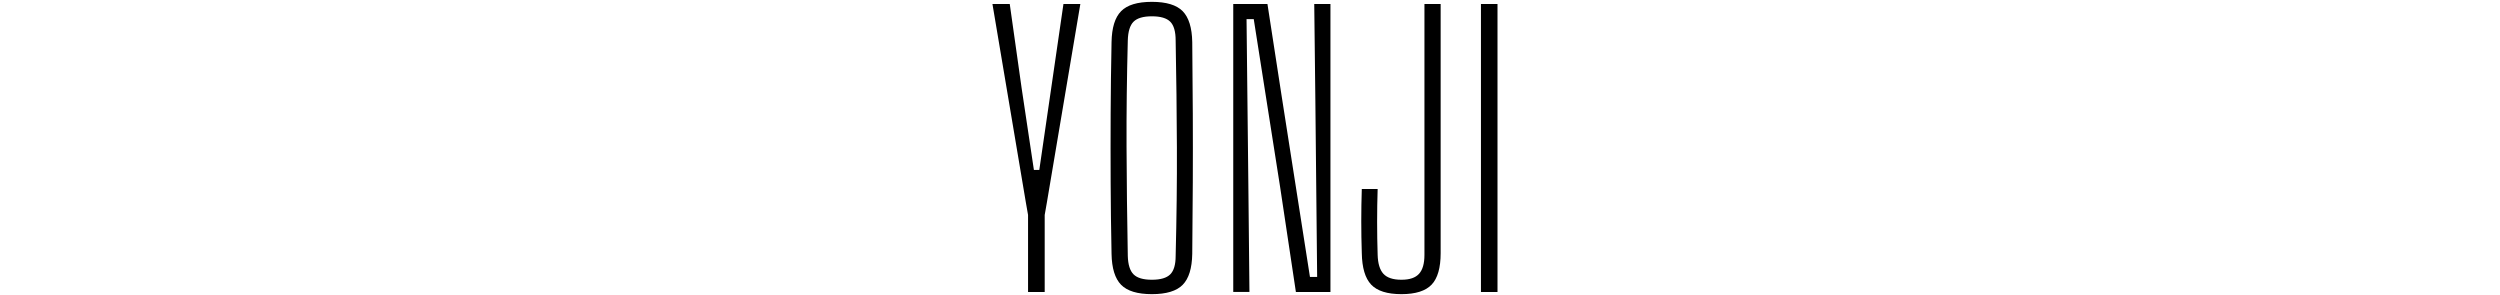 <?xml version="1.0" encoding="UTF-8"?>
<svg id="_レイヤー_1" data-name="レイヤー_1" xmlns="http://www.w3.org/2000/svg" version="1.1" viewBox="0 0 500 59">
  <!-- Generator: Adobe Illustrator 29.6.1, SVG Export Plug-In . SVG Version: 2.1.1 Build 9)  -->
  <path d="M205.61,58.4v-15.41l-.43-2.45L198.49.8h3.46l2.38,16.85,2.45,16.34h1.08l2.38-16.34,2.45-16.85h3.38l-6.7,39.74-.43,2.45v15.41h-3.31Z"/>
  <path d="M230.38,58.83c-2.88,0-4.93-.62-6.16-1.87-1.22-1.25-1.86-3.31-1.91-6.19-.1-4.94-.16-9.71-.18-14.29s-.02-9.16,0-13.72c.02-4.56.08-9.33.18-14.33.05-2.88.68-4.94,1.91-6.19,1.22-1.25,3.28-1.87,6.16-1.87s4.93.62,6.16,1.87c1.22,1.25,1.86,3.31,1.91,6.19.05,4.99.08,9.77.11,14.33.02,4.56.02,9.13,0,13.72s-.06,9.35-.11,14.29c-.05,2.88-.68,4.94-1.91,6.19-1.22,1.25-3.28,1.87-6.16,1.87ZM230.38,55.95c1.73,0,2.95-.36,3.67-1.08.72-.72,1.08-1.94,1.08-3.67.19-7.58.28-14.83.25-21.74s-.11-14.04-.25-21.38c0-1.77-.36-3.02-1.08-3.74-.72-.72-1.94-1.08-3.67-1.08s-2.95.36-3.67,1.08c-.72.72-1.1,1.97-1.15,3.74-.19,7.34-.28,14.47-.25,21.38s.11,14.16.25,21.74c.05,1.73.43,2.95,1.15,3.67s1.94,1.08,3.67,1.08Z"/>
  <path d="M246.65,58.4V.8h6.84l2.81,18.22,5.69,36.36h1.44l-.36-35.5-.22-19.08h3.24v57.6h-6.91l-3.17-21.1-5.26-33.48h-1.44l.36,32.9.22,21.67h-3.24Z"/>
  <path d="M280.28,58.83c-2.83,0-4.85-.64-6.05-1.91-1.2-1.27-1.82-3.37-1.87-6.3-.14-4.27-.14-8.54,0-12.82h3.17c-.14,4.37-.14,8.76,0,13.18.05,1.73.43,2.99,1.15,3.78s1.92,1.19,3.6,1.19,2.81-.4,3.53-1.19,1.08-2.05,1.08-3.78V.8h3.24v49.82c0,2.93-.6,5.03-1.8,6.3-1.2,1.27-3.22,1.91-6.05,1.91Z"/>
  <path d="M296.19,58.4V.8h3.31v57.6h-3.31Z"/>
</svg>
